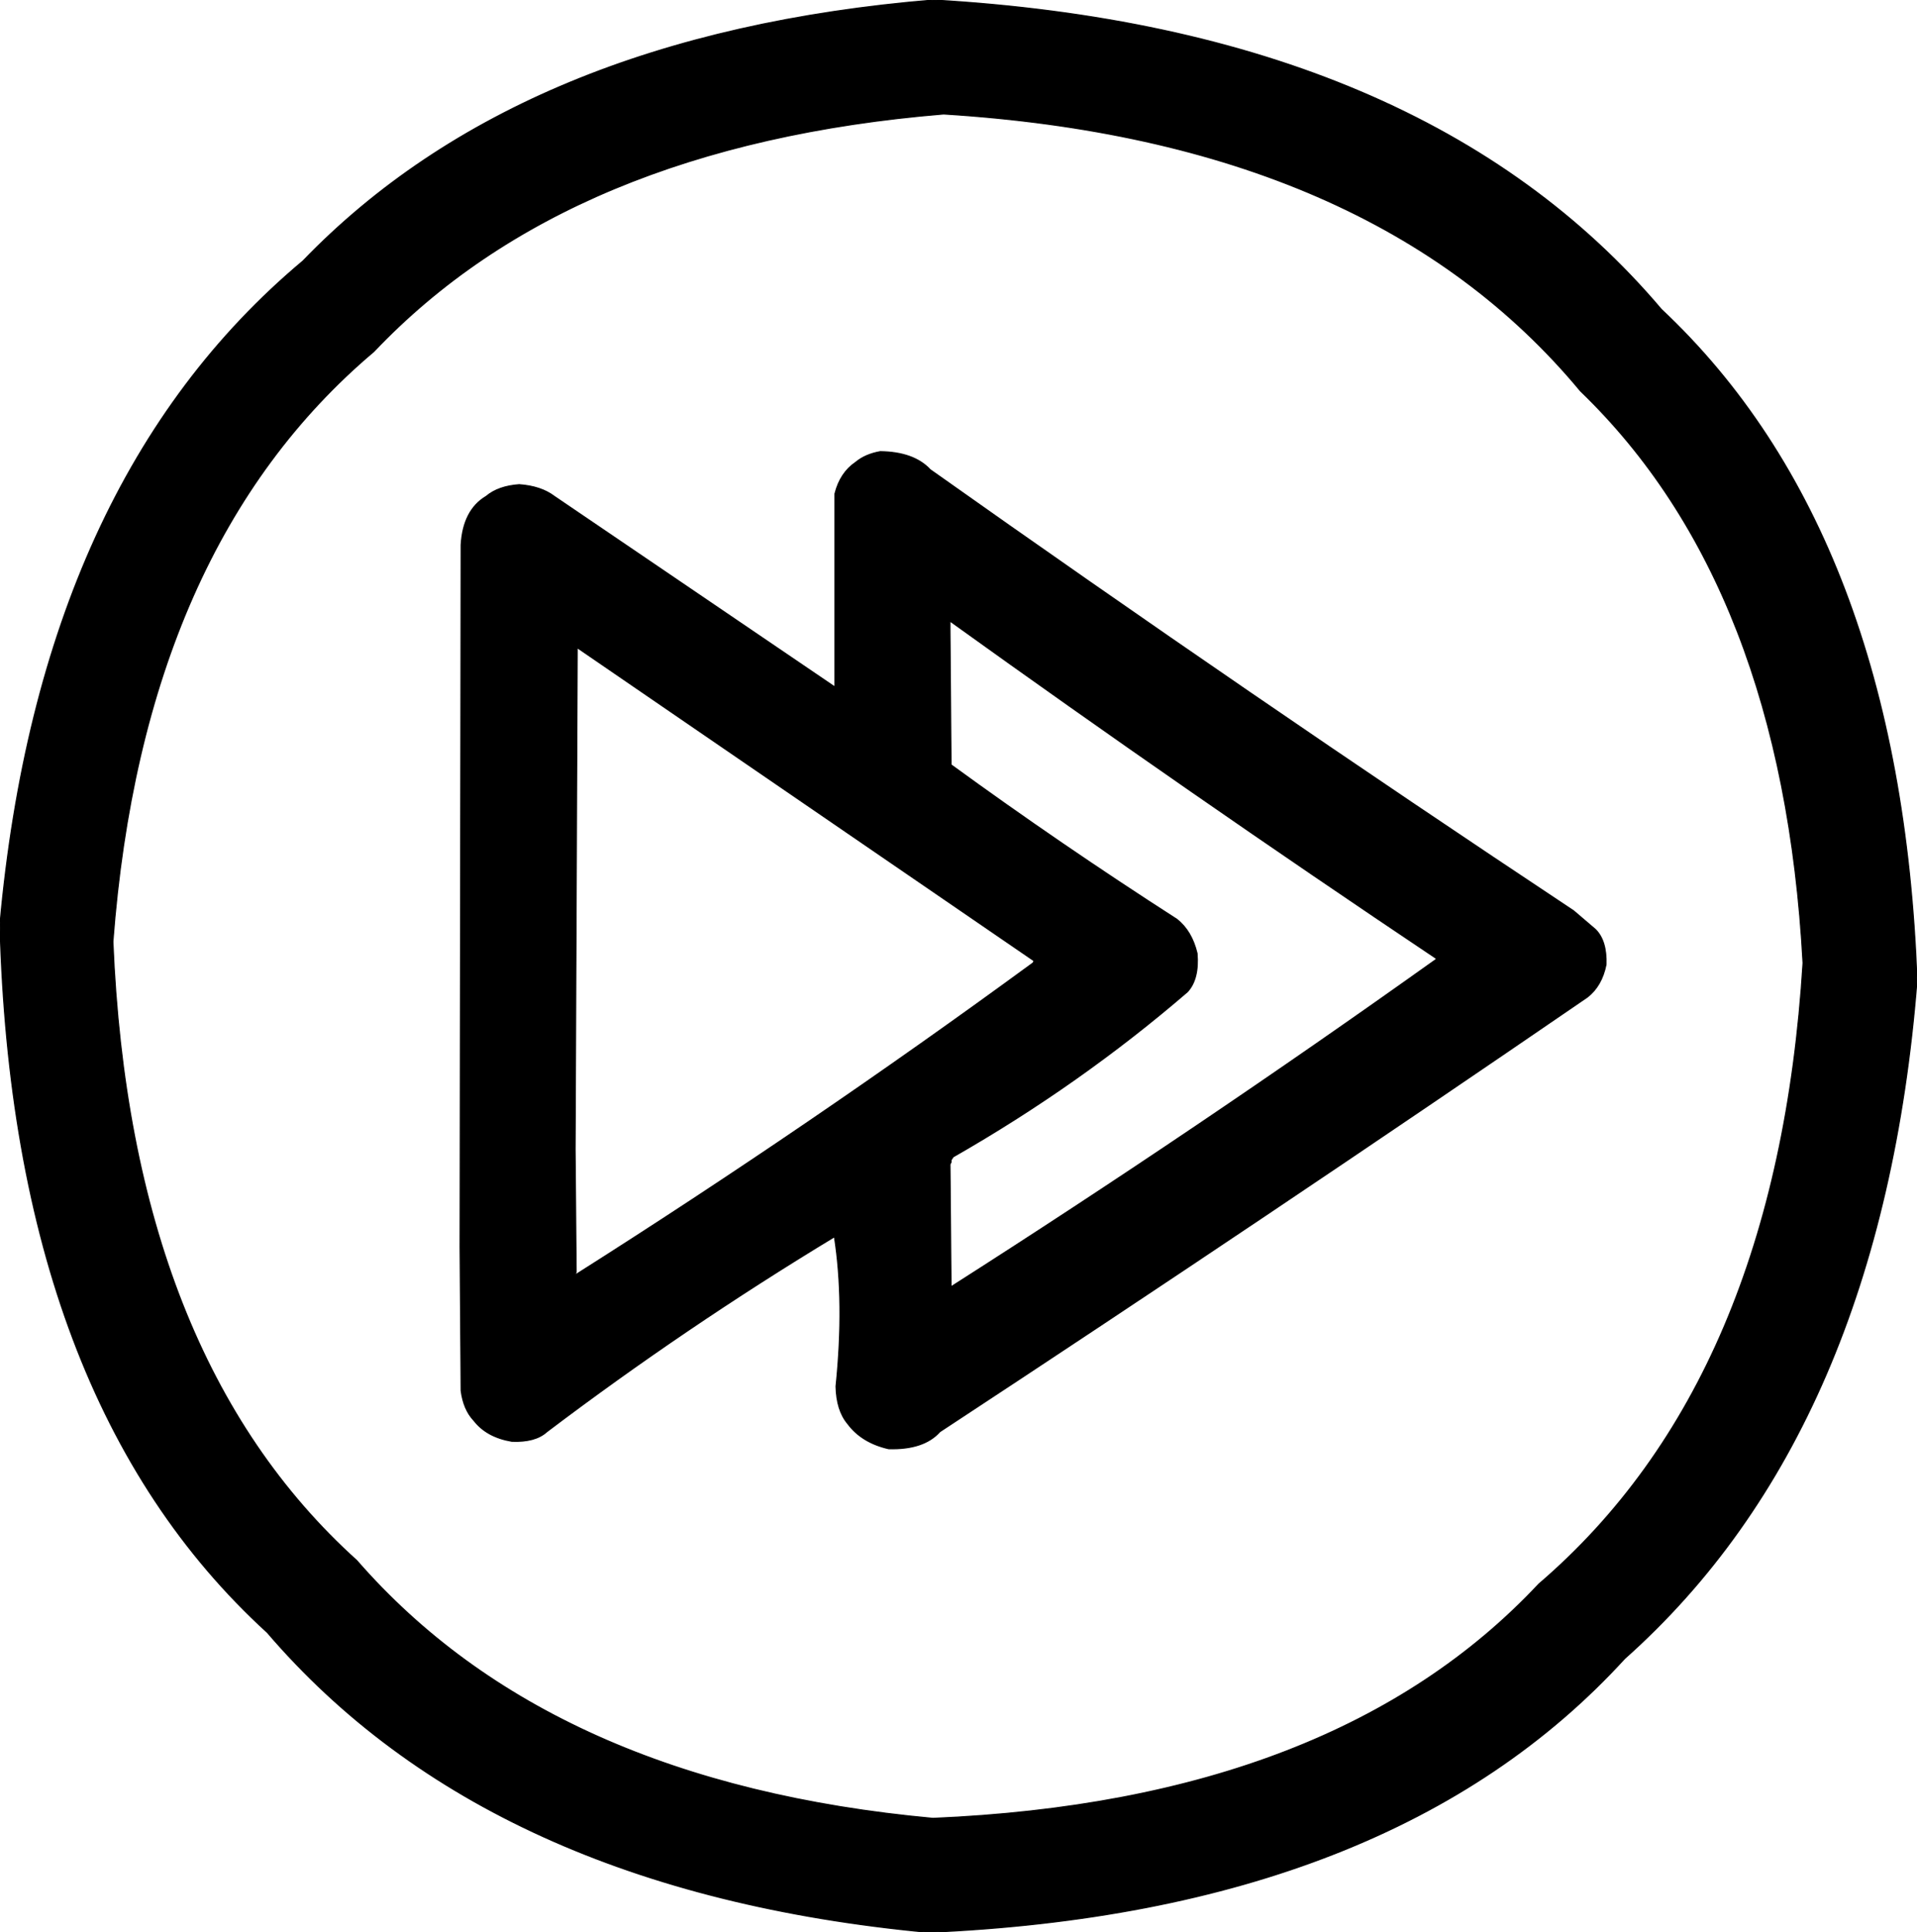 <svg xmlns:dc="http://purl.org/dc/elements/1.1/" xmlns="http://www.w3.org/2000/svg" width="1800" height="1814" version="1.1" desc="Created with decorsvg.com converter" viewBox="122 118 1800 1814">
                            <path fill="rgb(0,0,0)" stroke="rgb(0,0,0)" stroke-width="1" opacity="1" d="M 998.5 118 Q 1458.7 144.8 1682 408.5 Q 1906.3 619.2 1922 1038.5 Q 1888.5 1460.5 1647.5 1675 Q 1430 1913 993.5 1932 Q 581.2 1893.3 373 1650.5 Q 133.6 1431.9 122 985.5 Q 159.7 569.7 406.5 363 Q 612 150 998.5 118 Z M 1008 225 Q 657 254 473 448 Q 256 631 228 1002 Q 244 1391 457 1583 Q 639 1792 998 1825 Q 1376 1809 1567 1605 Q 1791 1413 1815 1022 Q 1796 668 1606 485 Q 1411 250 1008 225 Z "/><path fill="rgb(0,0,0)" stroke="rgb(0,0,0)" stroke-width="1" opacity="1" d="M 948.5 542 Q 980.1 542.4 995.5 559 Q 1293.5 770 1599.5 973 L 1620 990.5 Q 1630.8 1001.2 1630 1023.5 Q 1626 1043.5 1612.5 1054 Q 1311.1 1260.6 1004.5 1462 Q 989.4 1478.9 956.5 1478 Q 931.2 1472.3 918 1454.5 Q 907.5 1442 907 1419.5 Q 915.1 1340.4 905.5 1279 Q 764.4 1364.4 635.5 1462 Q 624.5 1472 602.5 1471 Q 579 1467 567 1451.5 Q 557.3 1441.3 555 1423.5 L 554 1288.5 L 555 629.5 Q 556.9 596.9 578.5 584 Q 589.9 574.4 609.5 573 Q 630 574.5 642.5 584 L 906 763 L 906 581.5 Q 910.9 561.9 925.5 552 Q 934.5 544.5 948.5 542 Z M 1014 701 L 1014 708 L 1014 710 L 1015 836 Q 1118 911 1227 981 Q 1241 992 1246 1013 Q 1248 1037 1237 1049 Q 1136 1136 1017 1204 L 1015 1207 L 1015 1209 L 1014 1211 L 1015 1326 Q 1247 1178 1470 1019 L 1471 1018 Q 1238 862 1014 701 Z M 664 726 L 662 1197 L 663 1312 L 662 1315 Q 883 1175 1092 1022 L 1093 1020 L 664 726 Z "/></svg>